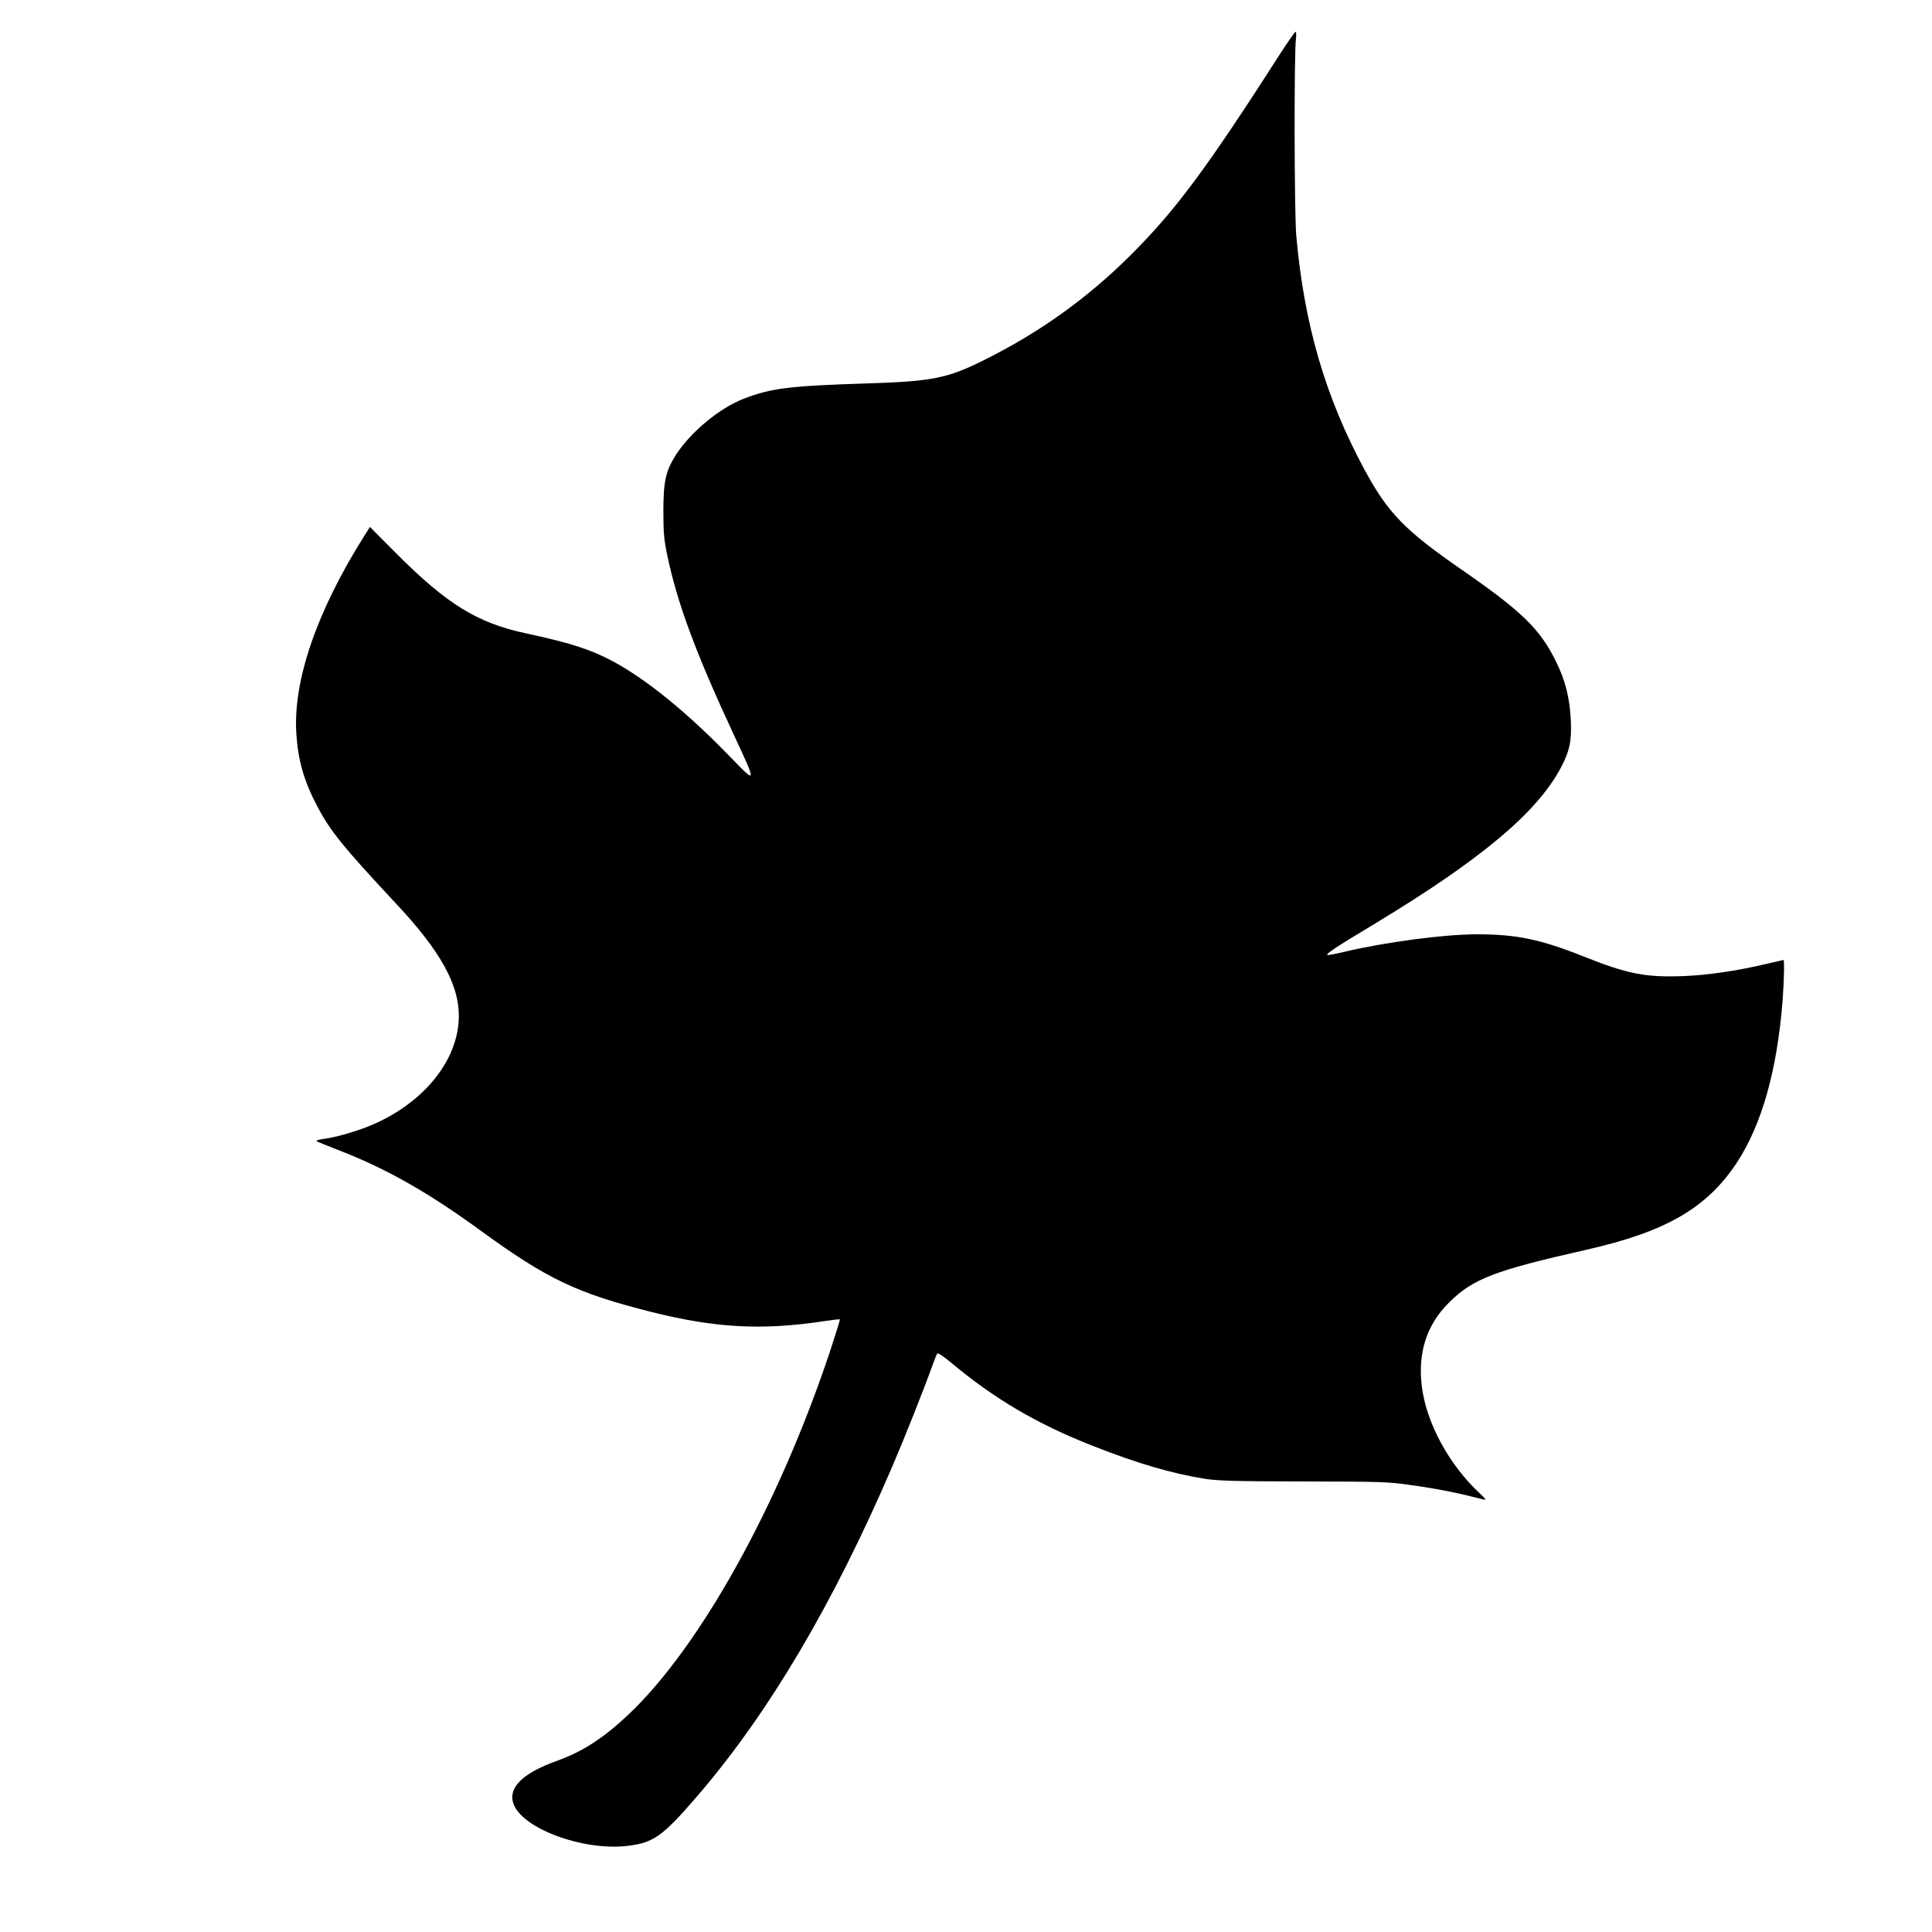 <?xml version="1.0" standalone="no"?>
<!DOCTYPE svg PUBLIC "-//W3C//DTD SVG 20010904//EN"
 "http://www.w3.org/TR/2001/REC-SVG-20010904/DTD/svg10.dtd">
<svg version="1.0" xmlns="http://www.w3.org/2000/svg"
 width="1280pt" height="1280pt" viewBox="0 0 1280 1280"
 preserveAspectRatio="xMidYMid meet">
<g transform="translate(0,1280) scale(0.1,-0.1)"
fill="#000000" stroke="none">
<path d="M8490 12457 c-496 -774 -702 -1052 -1004 -1352 -287 -285 -601 -509
-971 -693 -237 -118 -341 -139 -765 -152 -524 -17 -638 -31 -821 -101 -161
-62 -351 -219 -450 -371 -68 -107 -84 -176 -84 -373 0 -140 4 -190 24 -285 66
-321 190 -656 445 -1203 150 -322 150 -324 -21 -147 -283 294 -558 518 -783
639 -149 79 -279 121 -580 186 -318 68 -521 194 -852 526 l-177 178 -39 -62
c-313 -497 -470 -954 -449 -1303 11 -179 50 -317 138 -484 87 -166 171 -270
527 -651 288 -308 412 -530 412 -739 0 -296 -239 -588 -600 -733 -97 -38 -220
-73 -298 -83 -29 -4 -50 -10 -45 -14 4 -4 64 -28 133 -55 320 -122 601 -281
950 -535 443 -323 640 -417 1131 -541 426 -107 734 -124 1142 -63 59 9 109 15
111 13 3 -2 -27 -96 -64 -209 -340 -1022 -861 -1961 -1339 -2412 -165 -155
-300 -242 -471 -304 -226 -81 -324 -176 -289 -282 54 -164 457 -315 752 -282
175 20 235 62 462 325 476 552 904 1275 1297 2190 83 193 211 516 268 675 13
36 26 69 30 73 4 5 45 -22 90 -60 291 -243 571 -407 939 -552 301 -118 519
-182 741 -218 89 -14 189 -17 655 -18 508 -1 562 -2 705 -23 187 -26 307 -50
495 -98 13 -3 3 10 -27 38 -205 189 -358 468 -388 713 -28 222 32 409 180 555
158 158 303 213 910 350 526 119 796 275 995 574 167 254 268 610 305 1075 10
137 13 271 6 271 -2 0 -53 -12 -113 -26 -198 -47 -392 -75 -553 -81 -251 -9
-367 14 -663 132 -282 112 -442 145 -698 145 -223 0 -607 -51 -882 -116 -60
-14 -111 -24 -113 -21 -9 9 55 51 306 202 706 426 1079 737 1239 1035 60 112
75 181 68 320 -8 149 -36 261 -97 385 -107 218 -224 332 -625 610 -379 262
-488 375 -643 660 -261 483 -402 966 -454 1555 -13 151 -15 1208 -2 1303 3 26
2 47 -3 46 -4 0 -46 -60 -93 -132z"/>
</g>
</svg>
